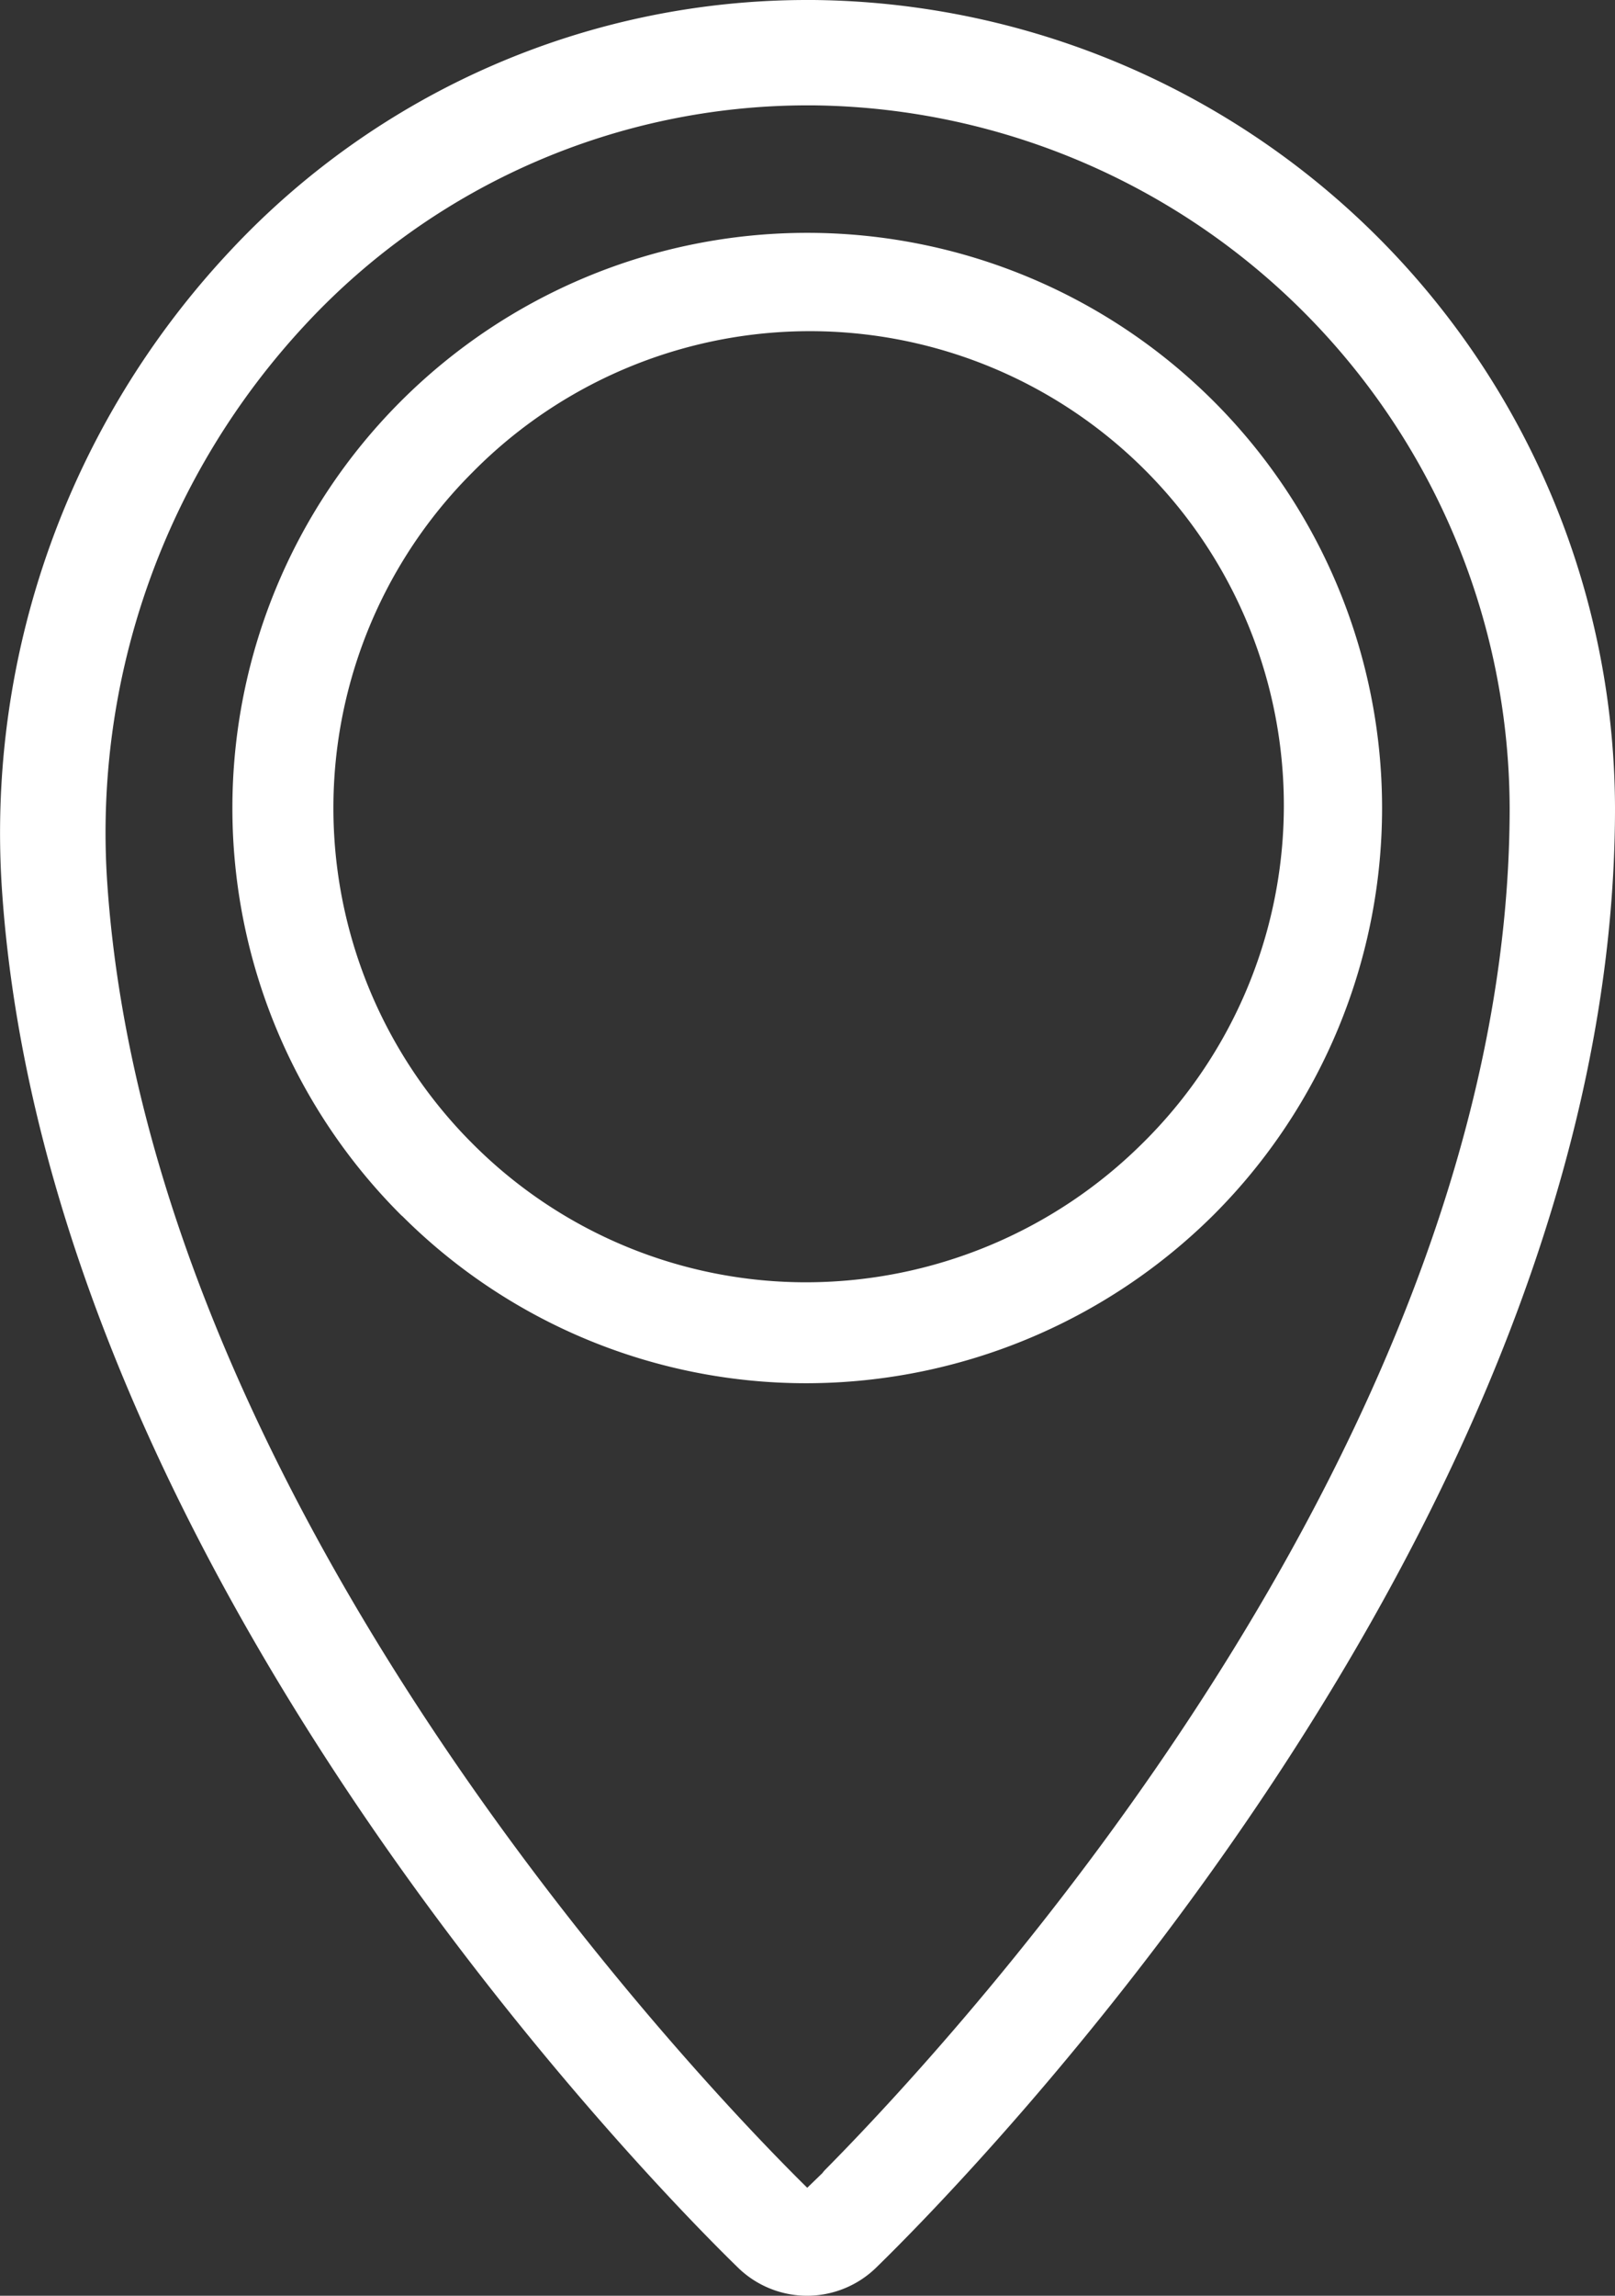 <?xml version="1.0" encoding="UTF-8"?> <svg xmlns="http://www.w3.org/2000/svg" xmlns:xlink="http://www.w3.org/1999/xlink" width="54.161" height="76.944" viewBox="0 0 54.161 76.944"><rect x="0" y="0" width="54.161" height="76.944" fill="#333333" stroke="none"/><defs><clipPath id="clip-path"><rect id="Rectangle_136" data-name="Rectangle 136" width="54.161" height="76.944" transform="translate(0 0)" fill="none"></rect></clipPath></defs><g id="Logis-des-Cypres_localisation-Venasque" transform="translate(0 0)"><g id="Group_3432" data-name="Group 3432" clip-path="url(#clip-path)"><path id="Path_3331" data-name="Path 3331" d="M27.268.75h-.234A25.722,25.722,0,0,0,8.245,8.943,27.762,27.762,0,0,0,.809,29.695c1.5,22.816,22.122,43.492,24.469,45.774a2.569,2.569,0,0,0,3.576,0c2.514-2.443,24.557-24.551,24.557-48.39A26.4,26.4,0,0,0,27.268.75M28.2,73.256l.033-.011-.791.765a.531.531,0,0,1-.369.149l-.769.256.406-.392L26.7,74.01c-2.29-2.228-22.41-22.392-23.857-44.447A25.731,25.731,0,0,1,9.722,10.336,23.737,23.737,0,0,1,27.058,2.781h.195a24.367,24.367,0,0,1,24.125,24.3c0,21.455-18.637,41.591-23.176,46.176" fill="#fff"></path><path id="Path_3332" data-name="Path 3332" d="M27.268.75h-.234A25.722,25.722,0,0,0,8.245,8.943,27.762,27.762,0,0,0,.809,29.695c1.5,22.816,22.122,43.492,24.469,45.774a2.569,2.569,0,0,0,3.576,0c2.514-2.443,24.557-24.551,24.557-48.39A26.4,26.4,0,0,0,27.268.75ZM28.2,73.256l.033-.011-.791.765a.531.531,0,0,1-.369.149l-.769.256.406-.392L26.7,74.01c-2.29-2.228-22.41-22.392-23.857-44.447A25.731,25.731,0,0,1,9.722,10.336,23.737,23.737,0,0,1,27.058,2.781h.195a24.367,24.367,0,0,1,24.125,24.3C51.378,48.535,32.741,68.671,28.2,73.256Z" fill="none" stroke="#fff" stroke-linejoin="round" stroke-width="1.5"></path><path id="Path_3333" data-name="Path 3333" d="M13.975,40.181a18.422,18.422,0,0,0,13.1,5.429,18.654,18.654,0,0,0,13.1-5.429,18.528,18.528,0,1,0-26.207,0m1.333-24.873A16.645,16.645,0,1,1,38.847,38.847a16.777,16.777,0,0,1-11.767,4.88,16.534,16.534,0,0,1-11.772-4.875,16.646,16.646,0,0,1,0-23.544" fill="#fff"></path><path id="Path_3334" data-name="Path 3334" d="M13.975,40.181a18.422,18.422,0,0,0,13.1,5.429,18.654,18.654,0,0,0,13.1-5.429,18.528,18.528,0,1,0-26.207,0Zm1.333-24.873A16.645,16.645,0,1,1,38.847,38.847a16.777,16.777,0,0,1-11.767,4.88,16.534,16.534,0,0,1-11.772-4.875,16.646,16.646,0,0,1,0-23.544Z" fill="none" stroke="#fff" stroke-linejoin="round" stroke-width="1.5"></path></g></g></svg> 